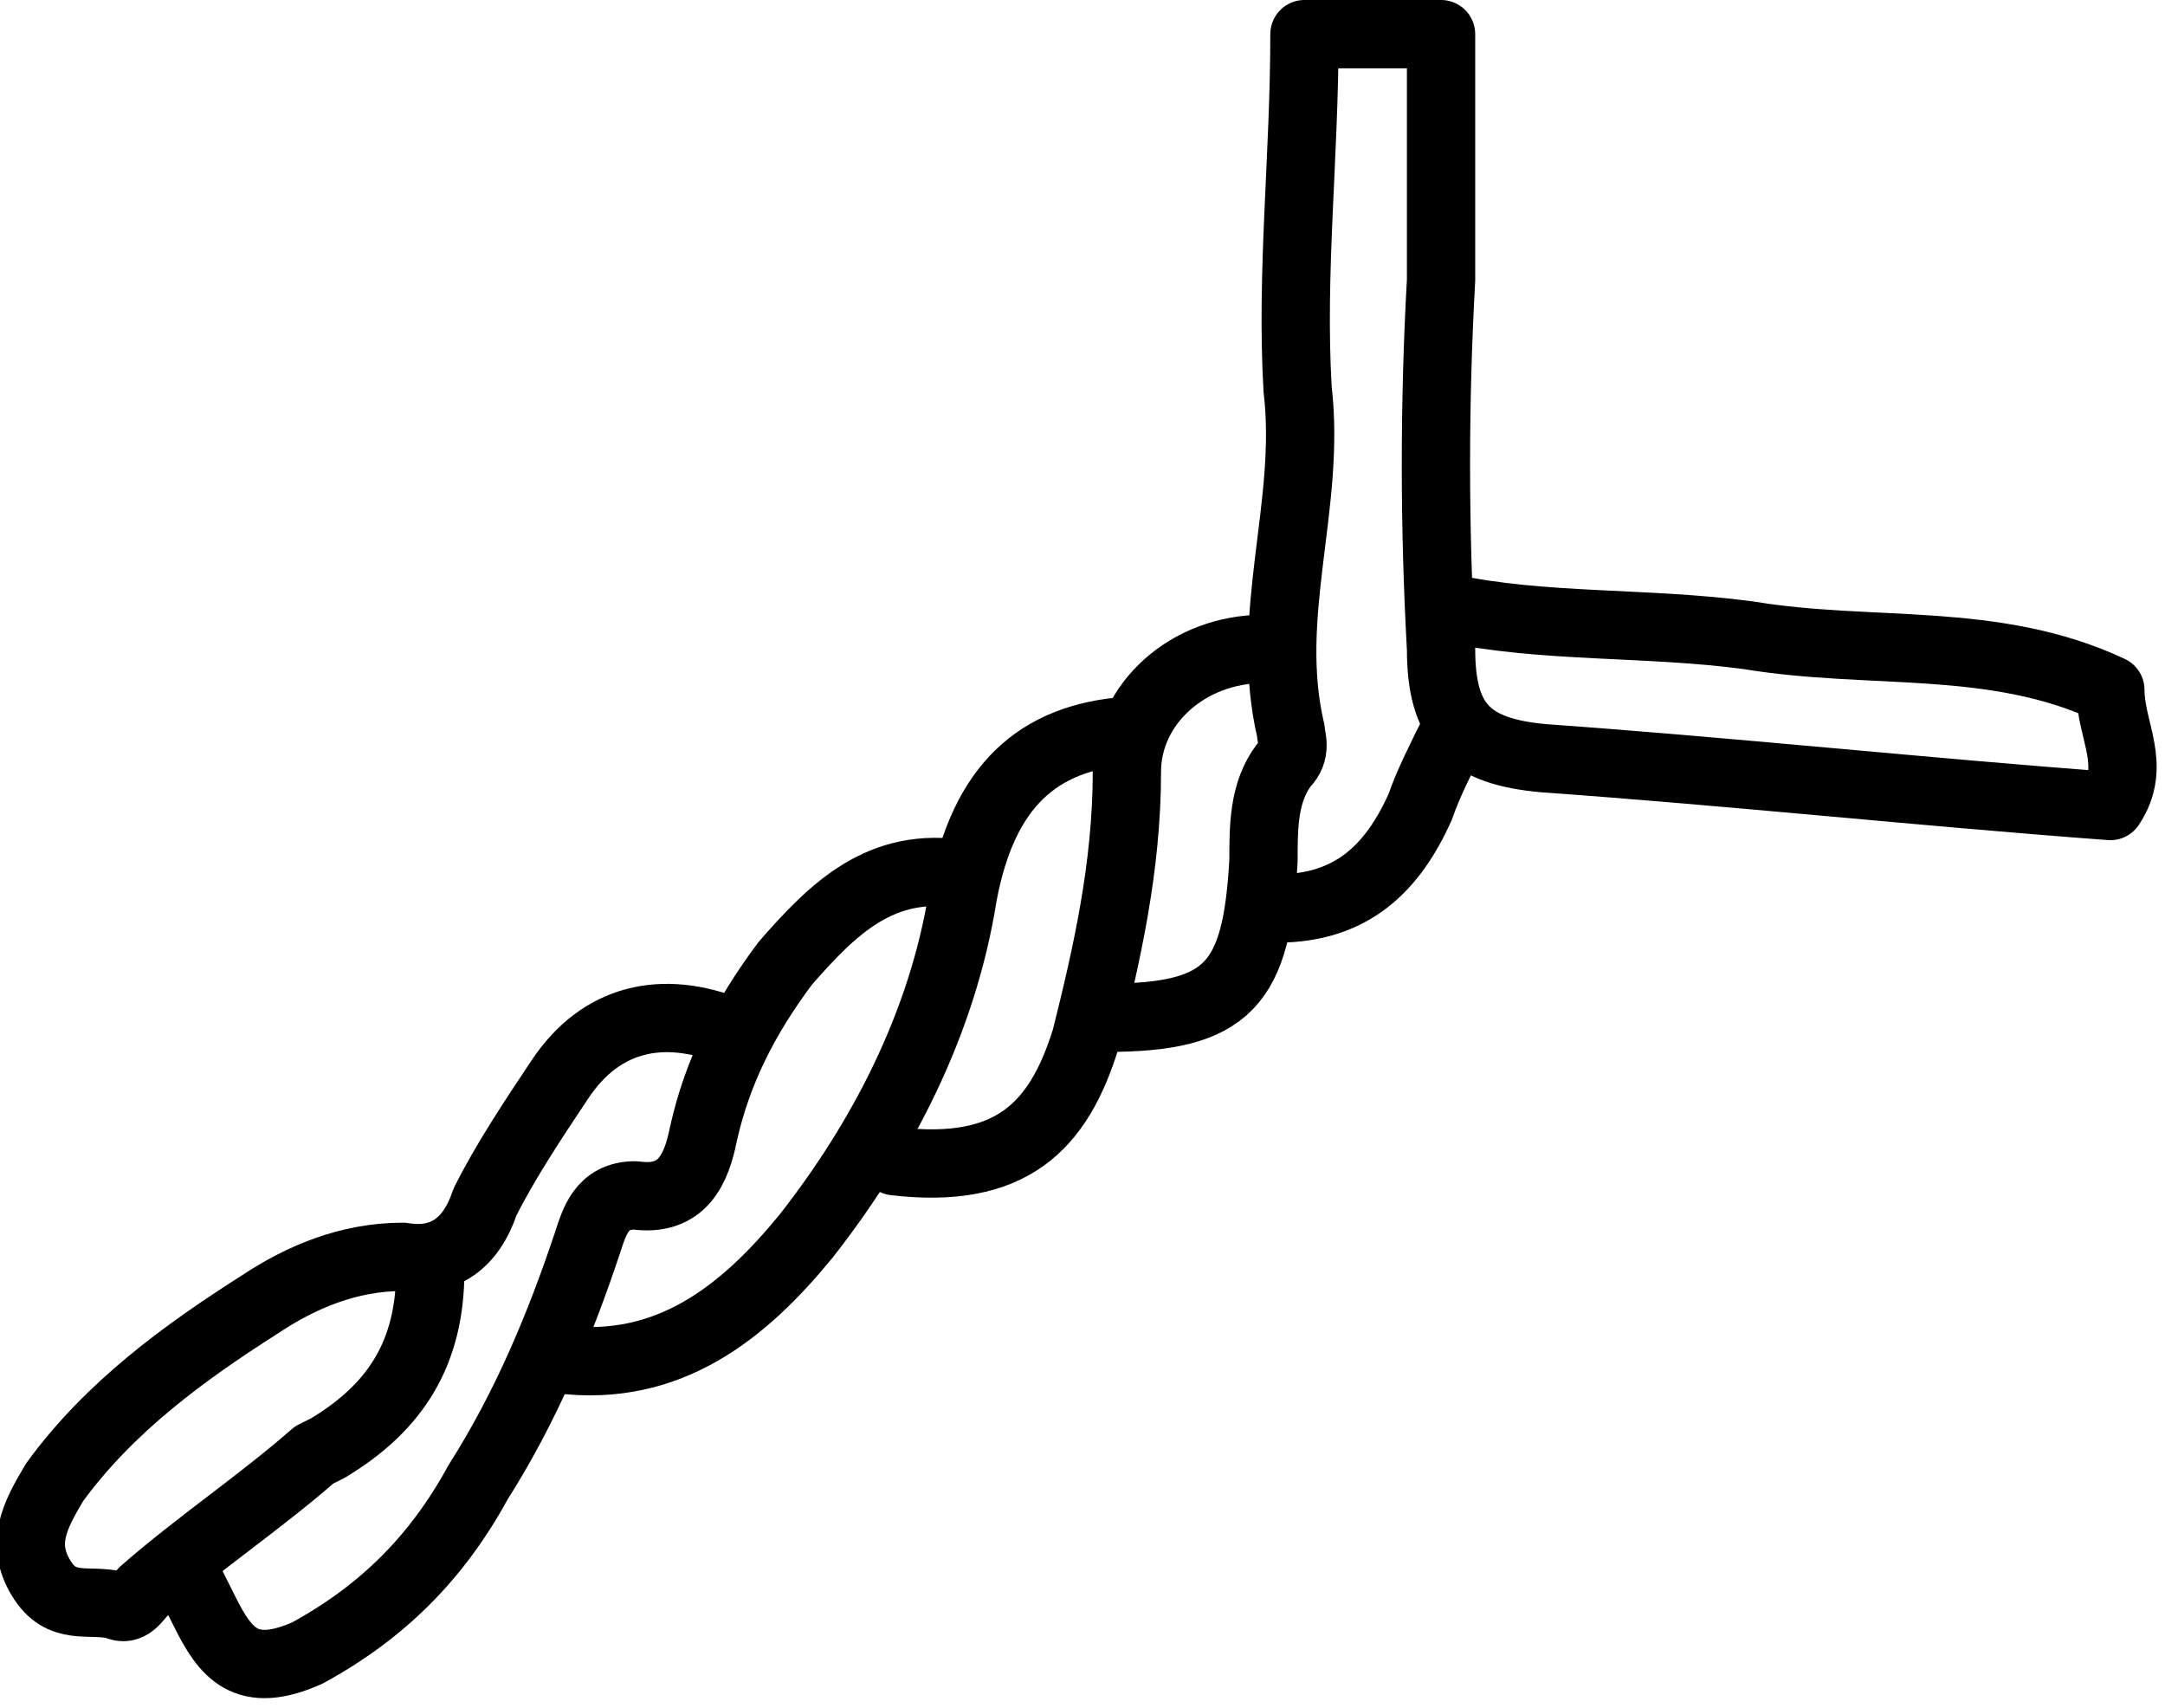 <?xml version="1.0" encoding="utf-8"?>
<!-- Generator: Adobe Illustrator 19.2.0, SVG Export Plug-In . SVG Version: 6.00 Build 0)  -->
<svg version="1.1" id="Calque_1" xmlns="http://www.w3.org/2000/svg" xmlns:xlink="http://www.w3.org/1999/xlink" x="0px" y="0px"
	 viewBox="0 0 31.7 25" style="enable-background:new 0 0 31.7 25;" xml:space="preserve">
<style type="text/css">
	.st0{fill:none;stroke:#000000;stroke-linecap:round;stroke-linejoin:round;stroke-miterlimit:10;}
</style>
<g>
	<path class="st0" d="M16.2,14.9c1.8,0,2.2-0.5,2.3-2.3c0-0.5,0-1,0.3-1.4c0.2-0.2,0.1-0.4,0.1-0.5C18.5,9,19.2,7.4,19,5.7
		c-0.1-1.7,0.1-3.4,0.1-5.2c0.6,0,1.3,0,2,0c0,1.2,0,2.4,0,3.6c-0.1,1.8-0.1,3.6,0,5.4c0,1.1,0.4,1.5,1.5,1.6
		c2.8,0.2,5.6,0.5,8.3,0.7c0.4-0.6,0-1.1,0-1.7c-1.7-0.8-3.5-0.5-5.3-0.8c-1.5-0.2-3-0.1-4.4-0.4"/>
	<path class="st0" d="M21.3,10.7c-0.2,0.4-0.4,0.8-0.5,1.1c-0.4,0.9-1,1.5-2.1,1.5"/>
	<path class="st0" d="M18.5,9.5c-1.1,0-2,0.8-2,1.8c0,1.4-0.3,2.7-0.6,3.9c-0.4,1.3-1.1,2-2.8,1.8"/>
	<path class="st0" d="M14.1,12.8c-1.2-0.2-1.9,0.5-2.6,1.3c-0.6,0.8-1,1.6-1.2,2.5c-0.1,0.5-0.3,1-1,0.9c-0.5,0-0.6,0.4-0.7,0.7
		c-0.4,1.2-0.9,2.4-1.6,3.5c-0.6,1.1-1.4,1.9-2.5,2.5c-0.9,0.4-1.2,0-1.5-0.6c-0.1-0.2-0.2-0.4-0.3-0.6"/>
	<path class="st0" d="M16.5,10.7c-1.3,0.1-2.1,0.8-2.4,2.4c-0.3,1.9-1.2,3.6-2.3,5c-0.9,1.1-2,2-3.6,1.8"/>
	<path class="st0" d="M6.3,18.6c0,1.2-0.5,2-1.5,2.6l-0.2,0.1c-0.8,0.7-1.7,1.3-2.5,2c-0.1,0.1-0.2,0.3-0.4,0.2
		c-0.4-0.1-0.8,0.1-1.1-0.4c-0.3-0.5-0.1-0.9,0.2-1.4c0.8-1.1,1.9-1.9,3-2.6c0.6-0.4,1.3-0.7,2.1-0.7c0.6,0.1,1-0.2,1.2-0.8
		c0.3-0.6,0.7-1.2,1.1-1.8c0.6-0.9,1.5-1.1,2.5-0.7"/>
</g>
</svg>
